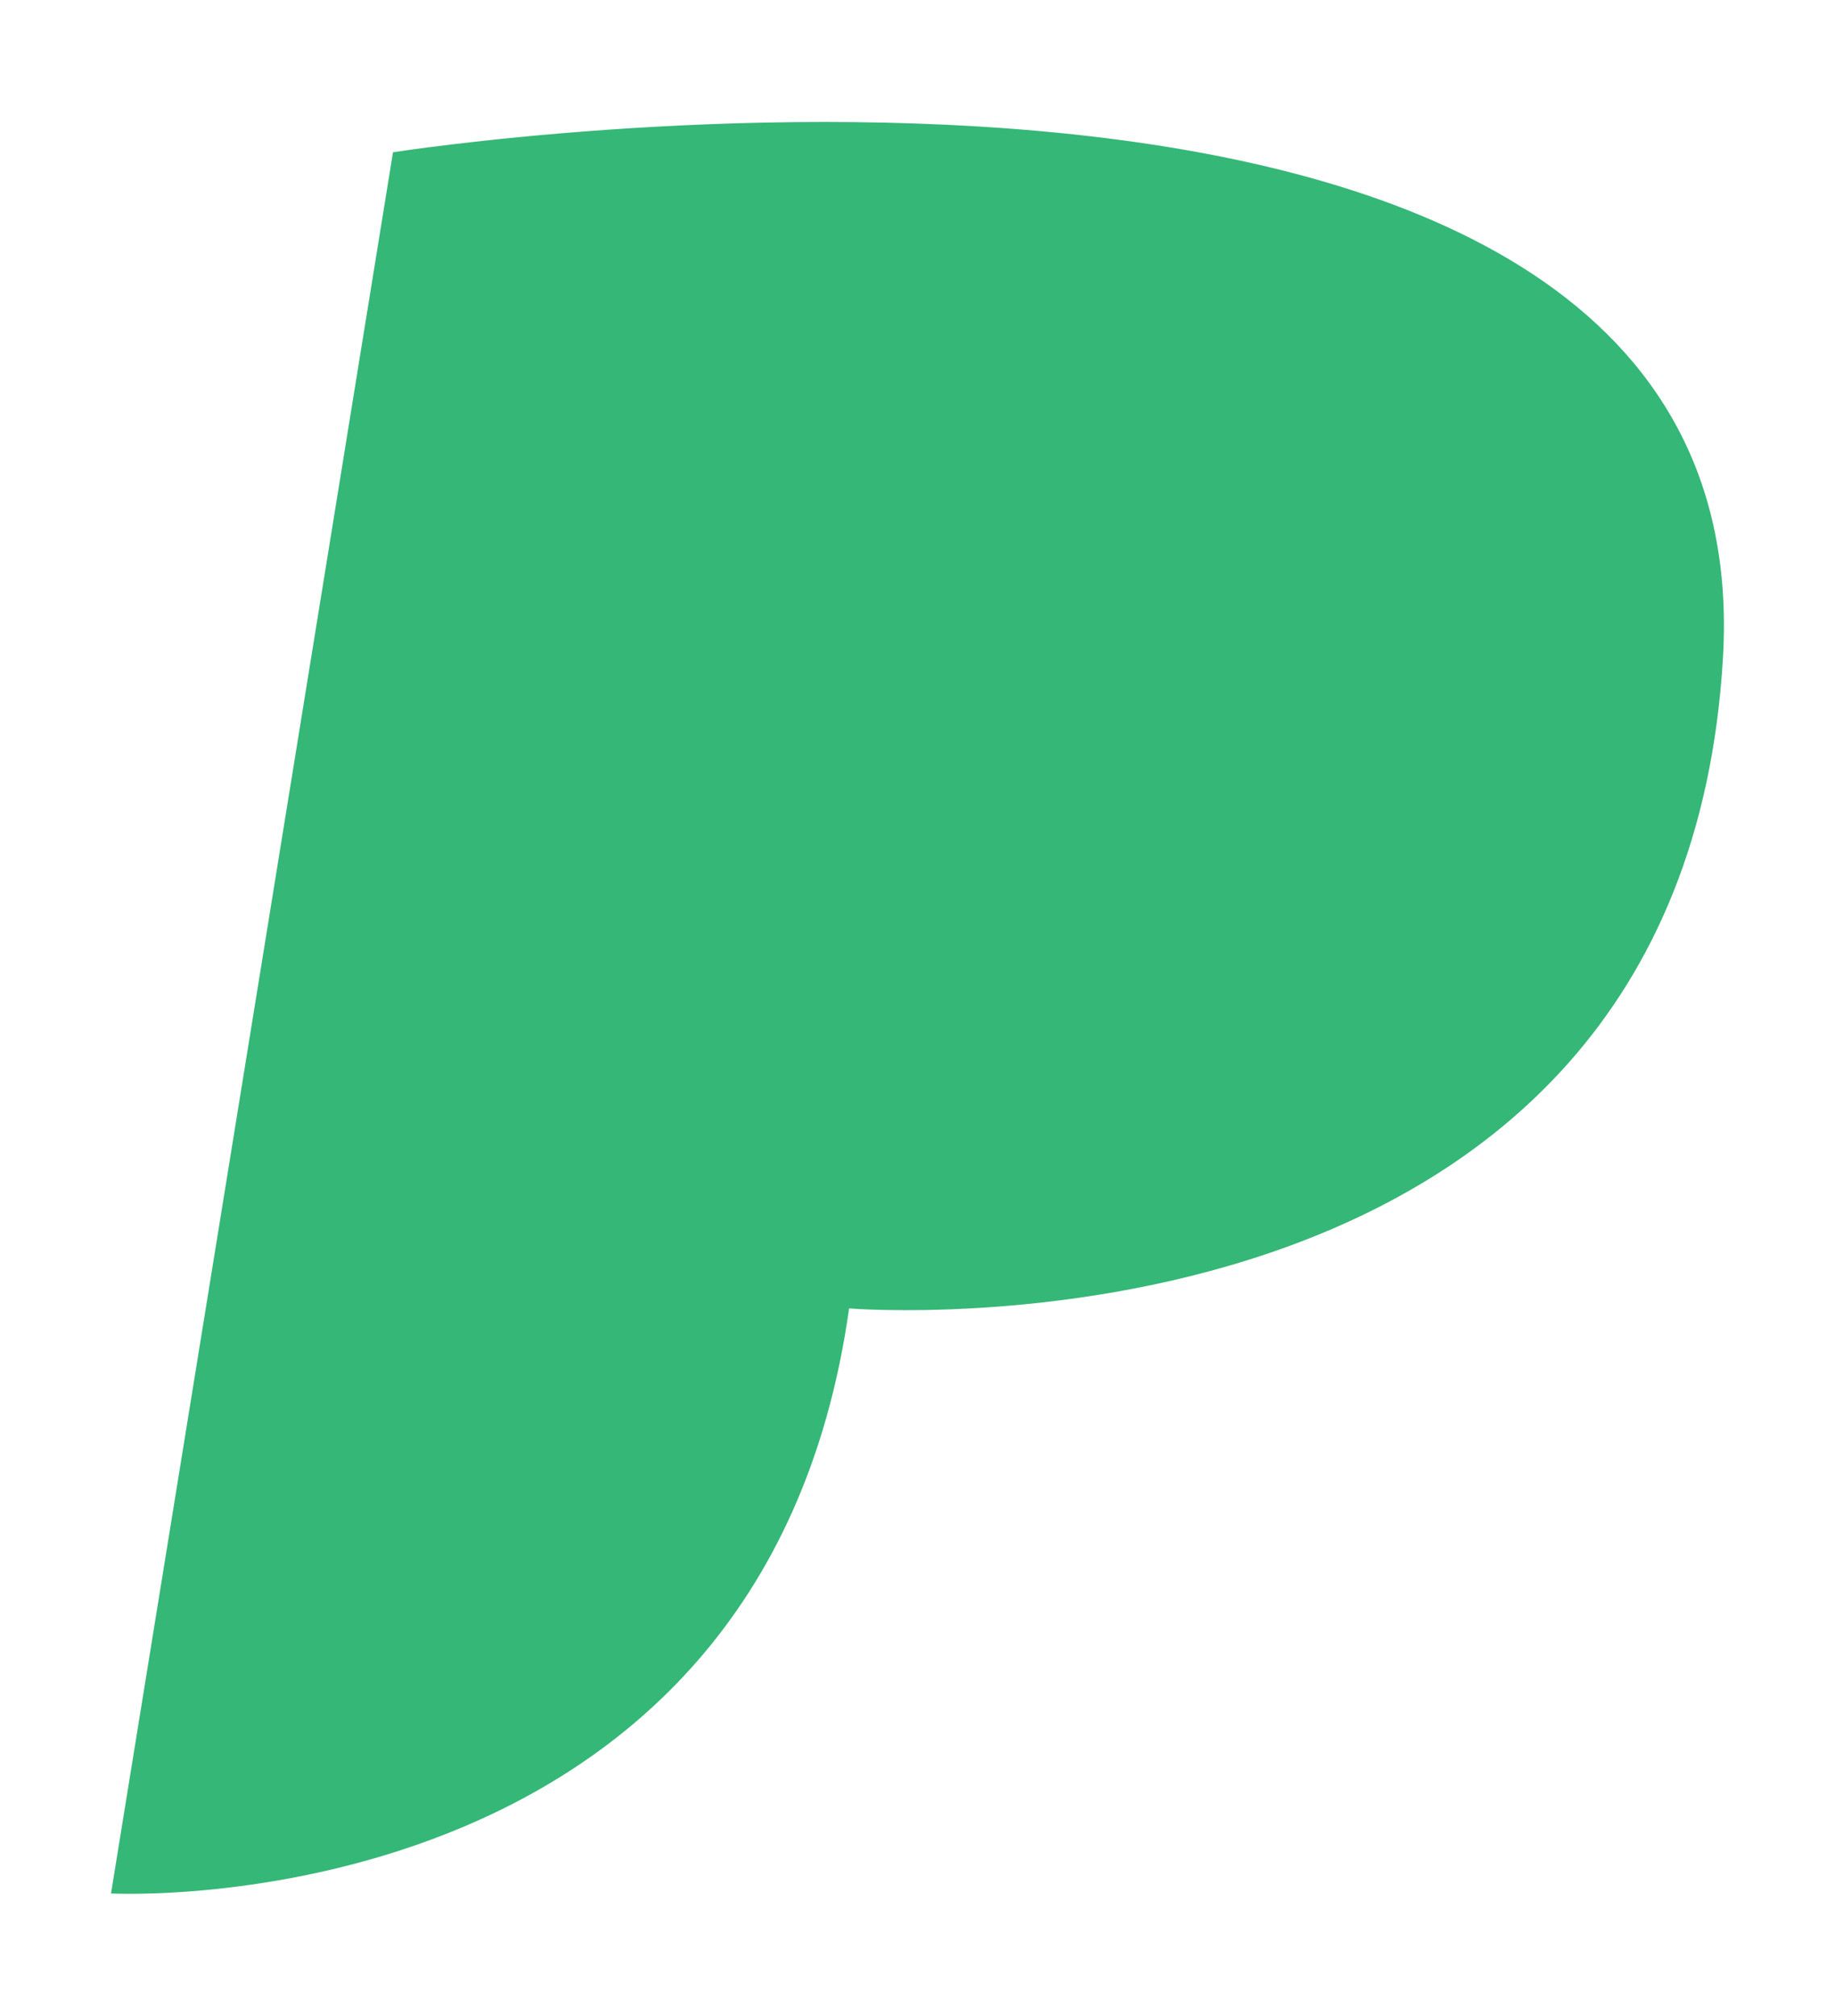 <?xml version="1.0" encoding="UTF-8"?>
<svg id="Layer_1" xmlns="http://www.w3.org/2000/svg" viewBox="0 0 222.49 244.36">
  <defs>
    <style>
      .cls-1 {
        fill: #35b777;
      }
    </style>
  </defs>
  <path class="cls-1" d="M13.46,229.53s78.94,4.22,89.49-70.92c0,0,100.9,8.29,105.96-78.94C213.98-7.72,47.65,18.46,47.65,18.46L13.46,229.53Z"/>
</svg>